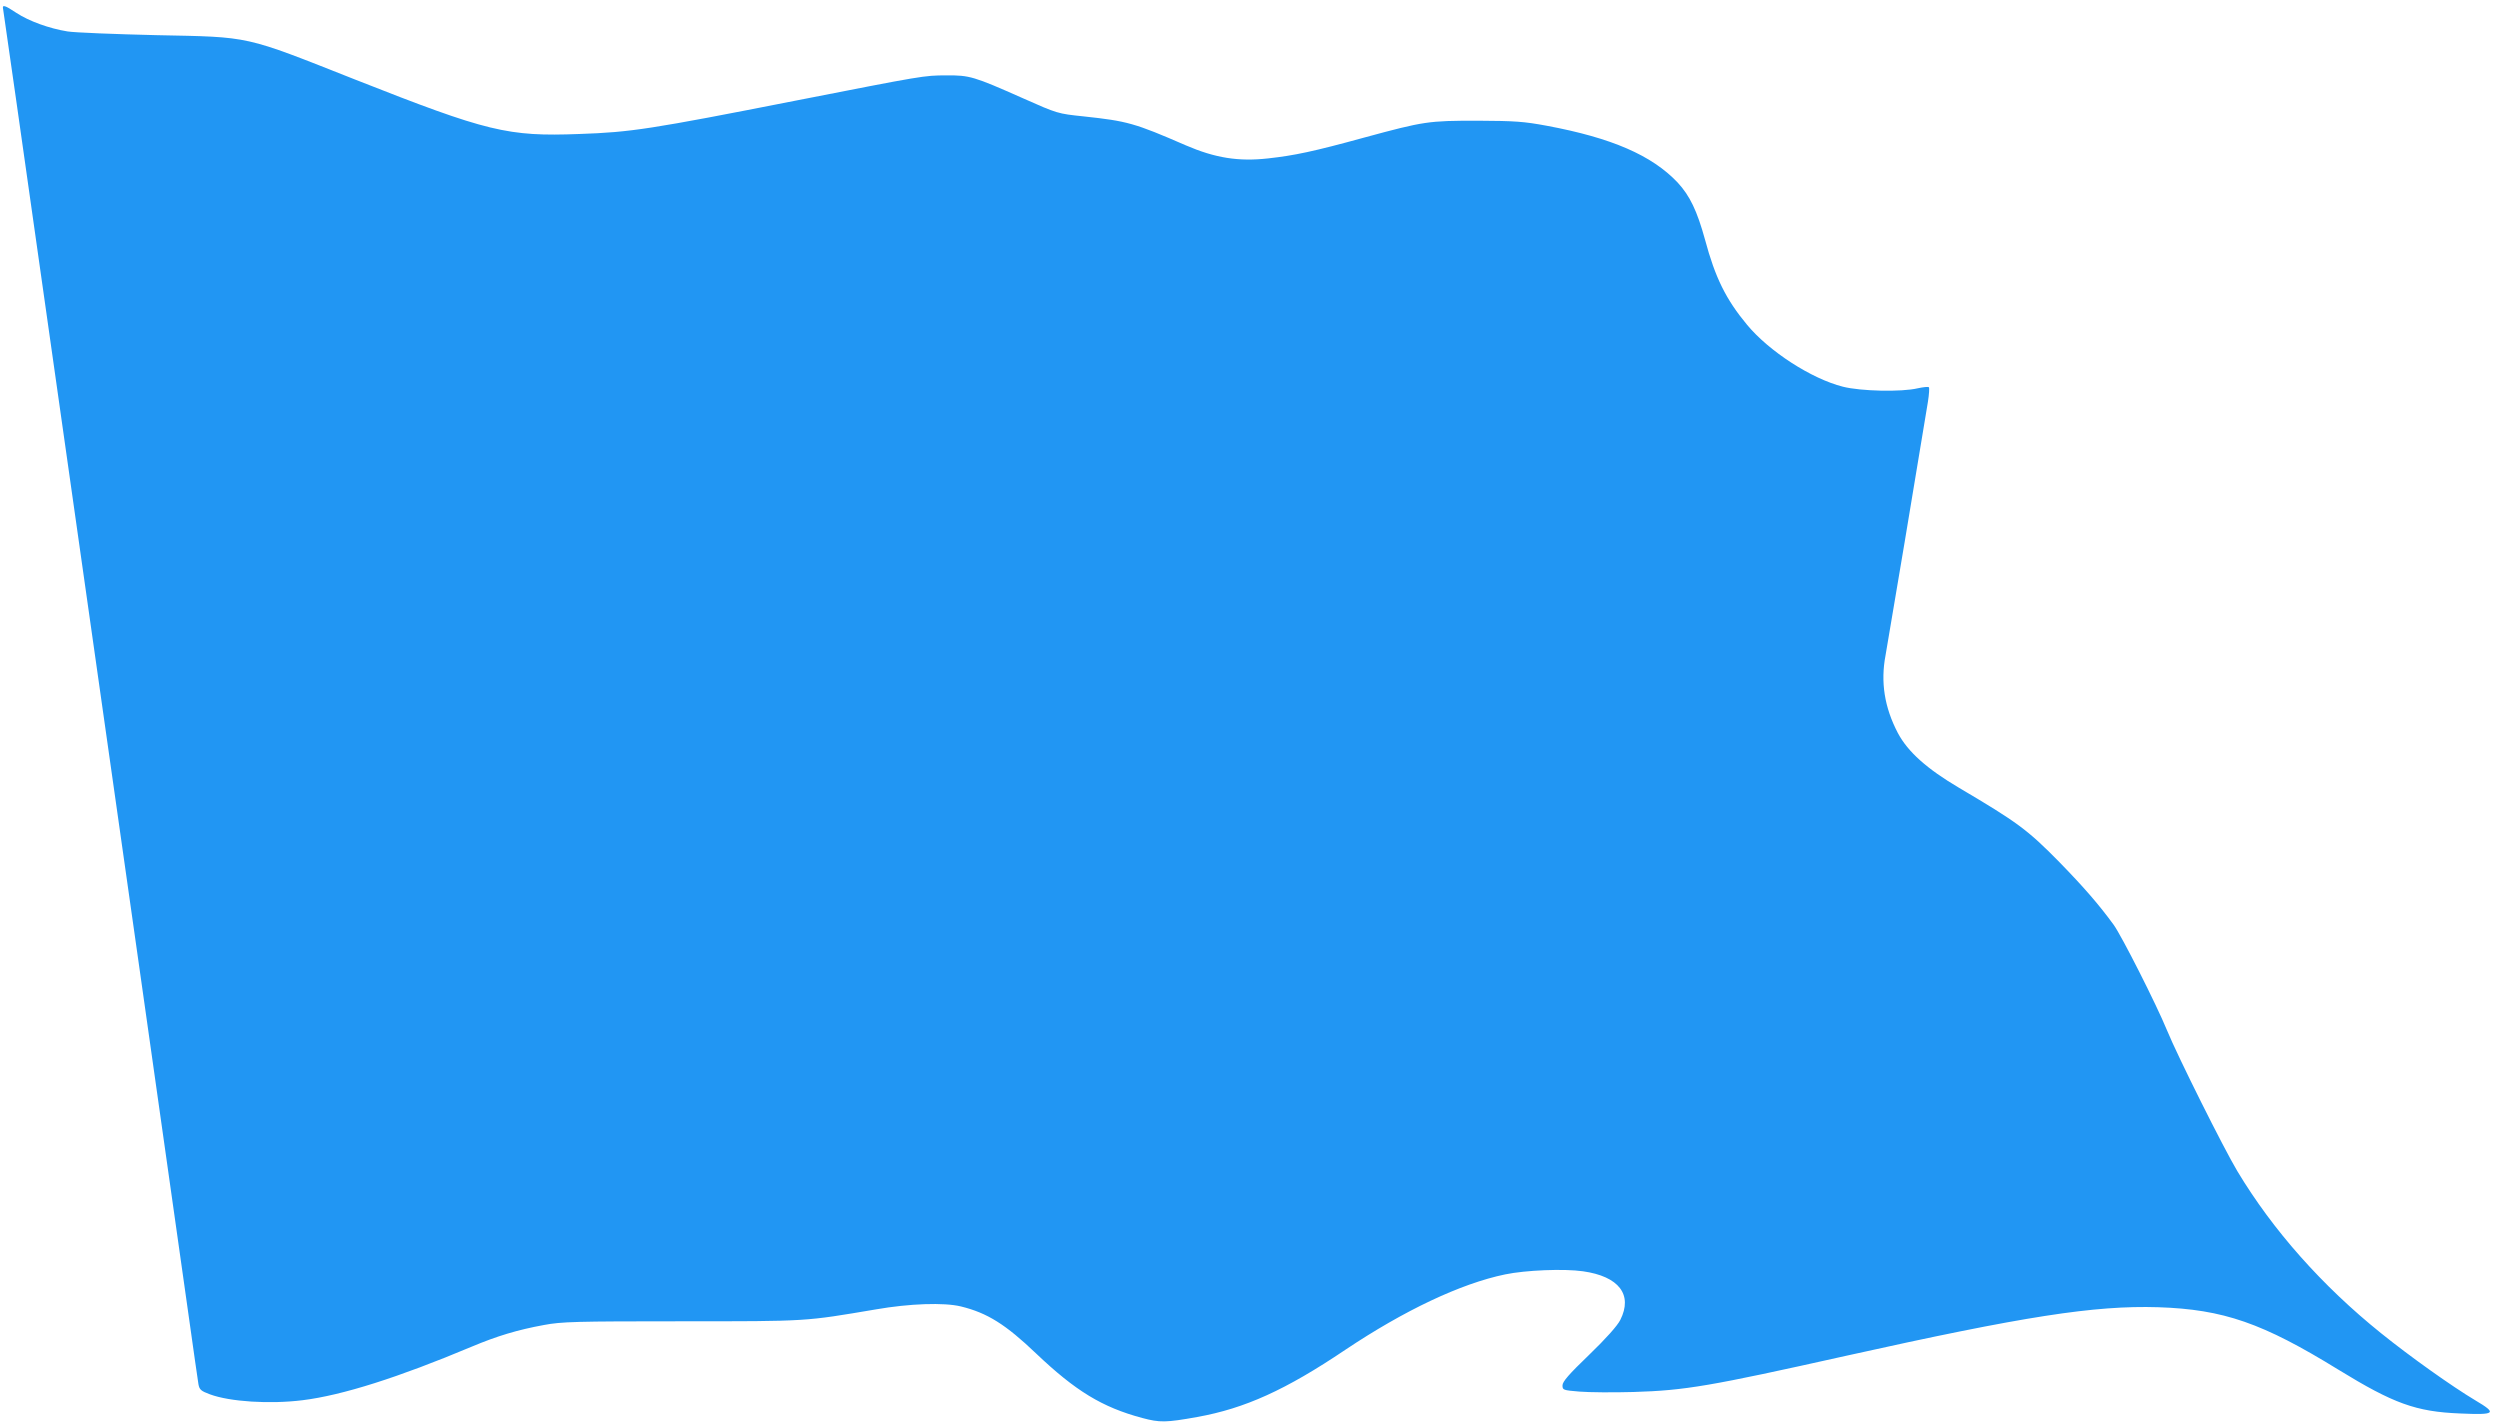 <?xml version="1.0" standalone="no"?>
<!DOCTYPE svg PUBLIC "-//W3C//DTD SVG 20010904//EN"
 "http://www.w3.org/TR/2001/REC-SVG-20010904/DTD/svg10.dtd">
<svg version="1.0" xmlns="http://www.w3.org/2000/svg"
 width="1280pt" height="728pt" viewBox="0 0 1280 728"
 preserveAspectRatio="xMidYMid meet">
<g transform="translate(0,728) scale(0.1,-0.1)"
fill="#2196f3" stroke="none">
<path d="M16 7233 c2 -10 103 -718 224 -1573 121 -855 229 -1616 240 -1690 26
-178 426 -3003 485 -3420 25 -179 48 -339 51 -357 5 -28 13 -35 59 -52 102
-38 307 -51 475 -30 202 25 489 116 865 274 131 55 234 86 370 111 90 17 161
19 705 19 654 0 627 -1 995 61 172 30 349 36 435 15 135 -33 229 -92 385 -241
202 -192 338 -275 543 -330 90 -24 121 -24 282 5 244 44 452 138 758 344 302
202 591 339 818 386 105 22 302 30 399 16 184 -26 256 -120 191 -249 -15 -30
-73 -95 -160 -179 -103 -99 -136 -137 -136 -156 0 -24 3 -25 87 -32 48 -4 173
-5 277 -2 264 8 388 29 1091 186 909 202 1268 258 1595 248 335 -11 535 -81
923 -320 282 -173 396 -215 623 -224 182 -8 191 0 78 67 -122 73 -334 224
-483 344 -301 242 -554 527 -736 830 -70 117 -305 587 -360 721 -55 134 -232
483 -273 540 -75 103 -154 194 -278 321 -163 166 -215 204 -513 380 -166 98
-263 185 -314 281 -69 132 -89 261 -63 398 12 65 176 1045 217 1298 6 38 8 71
5 74 -3 4 -29 1 -57 -5 -84 -20 -293 -15 -383 8 -162 41 -378 181 -491 317
-108 130 -163 241 -215 435 -41 149 -78 226 -141 294 -132 139 -337 228 -669
290 -118 22 -163 25 -355 26 -252 0 -273 -3 -579 -86 -262 -72 -358 -92 -493
-107 -152 -17 -271 2 -422 67 -262 114 -299 124 -522 148 -134 14 -134 14
-314 94 -250 111 -271 117 -390 116 -113 0 -117 -1 -770 -129 -747 -147 -845
-162 -1108 -171 -368 -14 -470 11 -1147 278 -577 228 -531 218 -1020 228 -212
5 -416 13 -454 19 -94 15 -198 53 -262 95 -60 40 -74 44 -68 19z"/>
</g>
</svg>

